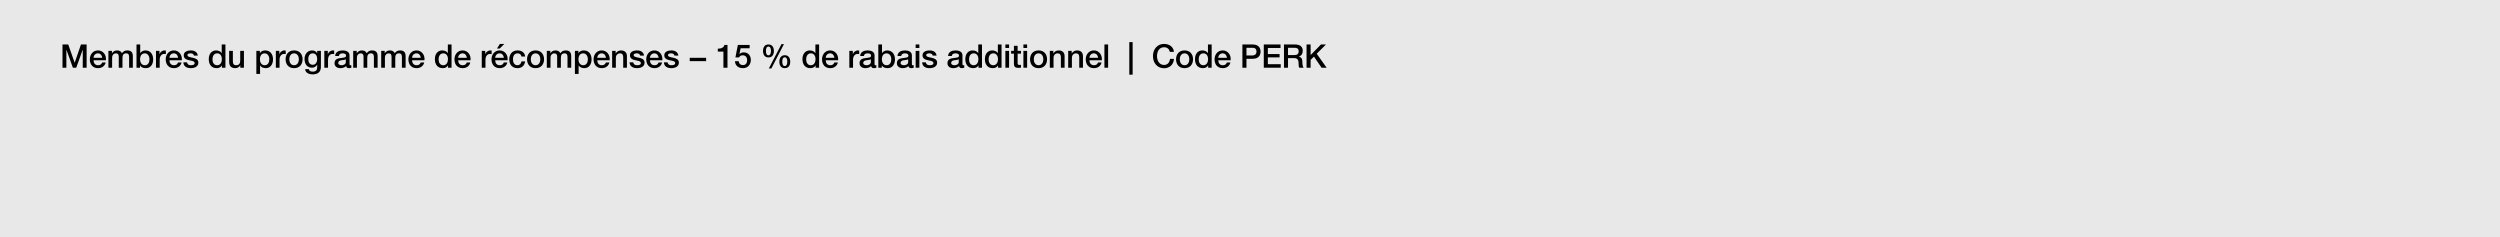 <svg width="1920" height="182" viewBox="0 0 1920 182" fill="none" xmlns="http://www.w3.org/2000/svg">
<rect width="1920" height="182" fill="#E8E8E8"/>
<path d="M1003.43 51.999V34.149H1006.56V42.274L1014.51 34.149H1018.36L1011.23 41.274L1018.86 51.999H1014.96L1009.11 43.474L1006.56 45.999V51.999H1003.43Z" fill="black"/>
<path d="M989.206 36.699V42.274H994.331C996.306 42.274 997.381 41.299 997.381 39.424C997.381 37.149 995.906 36.699 994.281 36.699H989.206ZM986.081 51.999V34.149H994.606C998.506 34.149 1000.51 35.949 1000.51 38.974C1000.51 42.399 998.131 43.274 997.556 43.474V43.524C998.631 43.674 1000.21 44.474 1000.21 47.299C1000.21 49.374 1000.51 51.274 1001.18 51.999H997.831C997.356 51.224 997.356 50.249 997.356 49.374C997.356 46.099 996.681 44.649 993.806 44.649H989.206V51.999H986.081Z" fill="black"/>
<path d="M970.584 51.999V34.149H983.434V36.849H973.709V41.524H982.709V44.074H973.709V49.299H983.609V51.999H970.584Z" fill="black"/>
<path d="M957.284 36.699V42.599H961.859C963.259 42.599 964.984 41.899 964.984 39.649C964.984 37.299 963.559 36.699 961.909 36.699H957.284ZM954.159 51.999V34.149H962.034C967.134 34.149 968.109 37.449 968.109 39.674C968.109 41.874 967.134 45.174 962.034 45.149H957.284V51.999H954.159Z" fill="black"/>
<path d="M945.135 46.275H935.635C935.635 48.3 936.735 50.1 939.11 50.1C940.76 50.1 941.76 49.375 942.26 47.95H944.96C944.335 50.775 941.935 52.35 939.11 52.35C935.06 52.35 932.785 49.525 932.785 45.55C932.785 41.875 935.185 38.725 939.035 38.725C943.11 38.725 945.61 42.4 945.135 46.275ZM935.635 44.4H942.285C942.185 42.6 940.96 40.975 939.035 40.975C937.06 40.975 935.71 42.475 935.635 44.4Z" fill="black"/>
<path d="M920.602 45.674C920.602 47.899 921.702 50.099 924.177 50.099C926.727 50.099 927.802 47.774 927.802 45.524C927.802 42.674 926.427 40.974 924.227 40.974C921.552 40.974 920.602 43.349 920.602 45.674ZM930.552 34.149V51.999H927.852V50.249H927.802C927.052 51.724 925.427 52.349 923.802 52.349C919.727 52.349 917.752 49.324 917.752 45.449C917.752 40.774 920.527 38.724 923.352 38.724C924.977 38.724 926.777 39.324 927.652 40.749H927.702V34.149H930.552Z" fill="black"/>
<path d="M909.732 50.1C912.282 50.1 913.407 47.775 913.407 45.525C913.407 43.3 912.282 40.975 909.732 40.975C907.182 40.975 906.057 43.3 906.057 45.525C906.057 47.775 907.182 50.1 909.732 50.1ZM909.732 52.35C905.582 52.35 903.207 49.5 903.207 45.525C903.207 41.575 905.582 38.725 909.732 38.725C913.882 38.725 916.257 41.575 916.257 45.525C916.257 49.5 913.882 52.35 909.732 52.35Z" fill="black"/>
<path d="M901.59 39.825H898.465C897.94 37.775 896.615 36.275 894.015 36.275C890.19 36.275 888.59 39.65 888.59 43.075C888.59 46.5 890.19 49.875 894.015 49.875C896.79 49.875 898.315 47.8 898.565 45.2H901.615C901.365 49.475 898.34 52.425 894.015 52.425C888.665 52.425 885.465 48.175 885.465 43.075C885.465 37.975 888.665 33.725 894.015 33.725C898.04 33.75 901.215 35.975 901.59 39.825Z" fill="black"/>
<path d="M867.308 57.35V32.35H869.858V57.35H867.308Z" fill="black"/>
<path d="M848.186 51.999V34.149H851.036V51.999H848.186Z" fill="black"/>
<path d="M846.195 46.275H836.695C836.695 48.3 837.795 50.1 840.17 50.1C841.82 50.1 842.82 49.375 843.32 47.95H846.02C845.395 50.775 842.995 52.35 840.17 52.35C836.12 52.35 833.845 49.525 833.845 45.55C833.845 41.875 836.245 38.725 840.095 38.725C844.17 38.725 846.67 42.4 846.195 46.275ZM836.695 44.4H843.345C843.245 42.6 842.02 40.975 840.095 40.975C838.12 40.975 836.77 42.475 836.695 44.4Z" fill="black"/>
<path d="M820.364 52V39.075H823.064V40.975L823.114 41.025C823.964 39.6 825.439 38.725 827.139 38.725C829.939 38.725 831.714 40.225 831.714 43.125V52H828.864V43.875C828.814 41.85 828.014 40.975 826.339 40.975C824.439 40.975 823.214 42.475 823.214 44.375V52H820.364Z" fill="black"/>
<path d="M806.259 52V39.075H808.959V40.975L809.009 41.025C809.859 39.6 811.334 38.725 813.034 38.725C815.834 38.725 817.609 40.225 817.609 43.125V52H814.759V43.875C814.709 41.85 813.909 40.975 812.234 40.975C810.334 40.975 809.109 42.475 809.109 44.375V52H806.259Z" fill="black"/>
<path d="M797.614 50.1C800.164 50.1 801.289 47.775 801.289 45.525C801.289 43.3 800.164 40.975 797.614 40.975C795.064 40.975 793.939 43.3 793.939 45.525C793.939 47.775 795.064 50.1 797.614 50.1ZM797.614 52.35C793.464 52.35 791.089 49.5 791.089 45.525C791.089 41.575 793.464 38.725 797.614 38.725C801.764 38.725 804.139 41.575 804.139 45.525C804.139 49.5 801.764 52.35 797.614 52.35Z" fill="black"/>
<path d="M785.983 51.999V39.074H788.833V51.999H785.983ZM785.983 36.849V34.149H788.833V36.849H785.983Z" fill="black"/>
<path d="M776.533 41.199V39.074H778.683V35.199H781.533V39.074H784.108V41.199H781.533V48.099C781.533 49.274 781.633 49.874 782.908 49.874C783.308 49.874 783.708 49.874 784.108 49.774V51.974C783.483 52.024 782.883 52.124 782.258 52.124C779.283 52.124 778.733 50.974 778.683 48.824V41.199H776.533Z" fill="black"/>
<path d="M772.128 51.999V39.074H774.978V51.999H772.128ZM772.128 36.849V34.149H774.978V36.849H772.128Z" fill="black"/>
<path d="M759.245 45.674C759.245 47.899 760.345 50.099 762.82 50.099C765.37 50.099 766.445 47.774 766.445 45.524C766.445 42.674 765.07 40.974 762.87 40.974C760.195 40.974 759.245 43.349 759.245 45.674ZM769.195 34.149V51.999H766.495V50.249H766.445C765.695 51.724 764.07 52.349 762.445 52.349C758.37 52.349 756.396 49.324 756.396 45.449C756.396 40.774 759.17 38.724 761.995 38.724C763.62 38.724 765.421 39.324 766.296 40.749H766.346V34.149H769.195Z" fill="black"/>
<path d="M744.212 45.674C744.212 47.899 745.312 50.099 747.787 50.099C750.337 50.099 751.412 47.774 751.412 45.524C751.412 42.674 750.037 40.974 747.837 40.974C745.162 40.974 744.212 43.349 744.212 45.674ZM754.162 34.149V51.999H751.462V50.249H751.412C750.662 51.724 749.037 52.349 747.412 52.349C743.337 52.349 741.362 49.324 741.362 45.449C741.362 40.774 744.137 38.724 746.962 38.724C748.587 38.724 750.387 39.324 751.262 40.749H751.312V34.149H754.162Z" fill="black"/>
<path d="M736.32 47.65V45.525C735.445 46.1 734.07 46.075 732.82 46.3C731.595 46.5 730.496 46.95 730.496 48.45C730.496 49.725 732.121 50.1 733.121 50.1C734.371 50.1 736.32 49.45 736.32 47.65ZM739.171 42.475V49.125C739.171 49.825 739.321 50.1 739.846 50.1C740.021 50.1 740.246 50.1 740.546 50.05V52.025C740.121 52.175 739.221 52.35 738.746 52.35C737.596 52.35 736.771 51.95 736.546 50.775C735.421 51.875 733.595 52.35 732.07 52.35C729.745 52.35 727.646 51.1 727.646 48.575C727.646 45.35 730.221 44.825 732.621 44.55C734.671 44.175 736.496 44.4 736.496 42.725C736.496 41.25 734.97 40.975 733.82 40.975C732.22 40.975 731.096 41.625 730.971 43.025H728.121C728.321 39.7 731.146 38.725 733.996 38.725C736.521 38.725 739.171 39.75 739.171 42.475Z" fill="black"/>
<path d="M708.224 47.85H711.074C711.224 49.5 712.474 50.1 713.999 50.1C715.074 50.1 716.949 49.875 716.874 48.4C716.799 46.9 714.724 46.725 712.649 46.25C710.549 45.8 708.499 45.05 708.499 42.425C708.499 39.6 711.549 38.725 713.899 38.725C716.549 38.725 718.949 39.825 719.299 42.7H716.324C716.074 41.35 714.949 40.975 713.699 40.975C712.874 40.975 711.349 41.175 711.349 42.3C711.349 43.7 713.449 43.9 715.549 44.375C717.624 44.85 719.724 45.6 719.724 48.15C719.724 51.225 716.624 52.35 713.949 52.35C710.699 52.35 708.274 50.9 708.224 47.85Z" fill="black"/>
<path d="M703.218 51.999V39.074H706.068V51.999H703.218ZM703.218 36.849V34.149H706.068V36.849H703.218Z" fill="black"/>
<path d="M697.477 47.65V45.525C696.602 46.1 695.227 46.075 693.977 46.3C692.752 46.5 691.652 46.95 691.652 48.45C691.652 49.725 693.277 50.1 694.277 50.1C695.527 50.1 697.477 49.45 697.477 47.65ZM700.327 42.475V49.125C700.327 49.825 700.477 50.1 701.002 50.1C701.177 50.1 701.402 50.1 701.702 50.05V52.025C701.277 52.175 700.377 52.35 699.902 52.35C698.752 52.35 697.927 51.95 697.702 50.775C696.577 51.875 694.752 52.35 693.227 52.35C690.902 52.35 688.802 51.1 688.802 48.575C688.802 45.35 691.377 44.825 693.777 44.55C695.827 44.175 697.652 44.4 697.652 42.725C697.652 41.25 696.127 40.975 694.977 40.975C693.377 40.975 692.252 41.625 692.127 43.025H689.277C689.477 39.7 692.302 38.725 695.152 38.725C697.677 38.725 700.327 39.75 700.327 42.475Z" fill="black"/>
<path d="M684.493 45.549C684.493 43.199 683.268 40.974 680.918 40.974C678.518 40.974 677.293 42.799 677.293 45.549C677.293 48.149 678.618 50.099 680.918 50.099C683.518 50.099 684.493 47.799 684.493 45.549ZM674.543 51.999V34.149H677.393V40.749H677.443C678.218 39.499 679.843 38.724 681.293 38.724C685.368 38.724 687.343 41.824 687.343 45.599C687.343 49.074 685.593 52.349 681.768 52.349C680.018 52.349 678.143 51.924 677.293 50.224H677.243V51.999H674.543Z" fill="black"/>
<path d="M668.802 47.65V45.525C667.927 46.1 666.552 46.075 665.302 46.3C664.077 46.5 662.977 46.95 662.977 48.45C662.977 49.725 664.602 50.1 665.602 50.1C666.852 50.1 668.802 49.45 668.802 47.65ZM671.652 42.475V49.125C671.652 49.825 671.802 50.1 672.327 50.1C672.502 50.1 672.727 50.1 673.027 50.05V52.025C672.602 52.175 671.702 52.35 671.227 52.35C670.077 52.35 669.252 51.95 669.027 50.775C667.902 51.875 666.077 52.35 664.552 52.35C662.227 52.35 660.127 51.1 660.127 48.575C660.127 45.35 662.702 44.825 665.102 44.55C667.152 44.175 668.977 44.4 668.977 42.725C668.977 41.25 667.452 40.975 666.302 40.975C664.702 40.975 663.577 41.625 663.452 43.025H660.602C660.802 39.7 663.627 38.725 666.477 38.725C669.002 38.725 671.652 39.75 671.652 42.475Z" fill="black"/>
<path d="M652.288 52V39.075H654.963V41.575H655.013C655.338 40.2 657.038 38.725 658.788 38.725C659.438 38.725 659.613 38.775 659.863 38.8V41.55C659.463 41.5 659.038 41.425 658.638 41.425C656.688 41.425 655.138 43 655.138 45.85V52H652.288Z" fill="black"/>
<path d="M643.663 46.275H634.163C634.163 48.3 635.263 50.1 637.638 50.1C639.288 50.1 640.288 49.375 640.788 47.95H643.488C642.863 50.775 640.463 52.35 637.638 52.35C633.588 52.35 631.313 49.525 631.313 45.55C631.313 41.875 633.713 38.725 637.563 38.725C641.638 38.725 644.138 42.4 643.663 46.275ZM634.163 44.4H640.813C640.713 42.6 639.488 40.975 637.563 40.975C635.588 40.975 634.238 42.475 634.163 44.4Z" fill="black"/>
<path d="M619.13 45.674C619.13 47.899 620.23 50.099 622.705 50.099C625.255 50.099 626.33 47.774 626.33 45.524C626.33 42.674 624.955 40.974 622.755 40.974C620.08 40.974 619.13 43.349 619.13 45.674ZM629.08 34.149V51.999H626.38V50.249H626.33C625.58 51.724 623.955 52.349 622.33 52.349C618.255 52.349 616.28 49.324 616.28 45.449C616.28 40.774 619.055 38.724 621.88 38.724C623.505 38.724 625.305 39.324 626.18 40.749H626.23V34.149H629.08Z" fill="black"/>
<path d="M602.722 52.349C599.697 52.349 598.547 50.099 598.547 47.374C598.547 44.674 599.797 42.399 602.722 42.399C605.647 42.399 606.897 44.674 606.897 47.374C606.897 50.099 605.747 52.349 602.722 52.349ZM600.797 47.374C600.797 49.249 601.297 50.724 602.697 50.724C604.097 50.724 604.647 49.249 604.647 47.374C604.647 45.699 604.247 44.024 602.697 44.024C601.147 44.024 600.797 45.699 600.797 47.374ZM590.172 44.099C587.147 44.099 585.997 41.849 585.997 39.124C585.997 36.424 587.247 34.149 590.172 34.149C593.097 34.149 594.347 36.424 594.347 39.124C594.347 41.849 593.197 44.099 590.172 44.099ZM588.247 39.124C588.247 40.999 588.747 42.474 590.147 42.474C591.547 42.474 592.097 40.999 592.097 39.124C592.097 37.449 591.697 35.774 590.147 35.774C588.597 35.774 588.247 37.449 588.247 39.124ZM590.447 52.599L600.172 33.899H602.072L592.397 52.599H590.447Z" fill="black"/>
<path d="M564.798 44.075L566.673 34.5H575.723V37.05H568.798L567.898 41.5L567.948 41.55C568.723 40.7 569.998 40.225 571.173 40.225C574.648 40.225 576.648 42.725 576.648 46.075C576.648 48.875 574.898 52.35 570.598 52.35C567.223 52.35 564.598 50.525 564.473 47.025H567.323C567.498 48.9 568.698 49.975 570.548 49.975C572.973 49.975 573.798 48.25 573.798 46.125C573.798 44.2 572.773 42.475 570.473 42.475C569.273 42.475 568.098 42.85 567.648 44.075H564.798Z" fill="black"/>
<path d="M551.28 39.65V37.4C553.68 37.425 555.955 36.6 556.38 34.5H558.705V52H555.58V39.65H551.28Z" fill="black"/>
<path d="M542.307 46.949H529.707V44.399H542.307V46.949Z" fill="black"/>
<path d="M509.886 47.85H512.736C512.886 49.5 514.136 50.1 515.661 50.1C516.736 50.1 518.611 49.875 518.536 48.4C518.461 46.9 516.386 46.725 514.311 46.25C512.211 45.8 510.161 45.05 510.161 42.425C510.161 39.6 513.211 38.725 515.561 38.725C518.211 38.725 520.611 39.825 520.961 42.7H517.986C517.736 41.35 516.611 40.975 515.361 40.975C514.536 40.975 513.011 41.175 513.011 42.3C513.011 43.7 515.111 43.9 517.211 44.375C519.286 44.85 521.386 45.6 521.386 48.15C521.386 51.225 518.286 52.35 515.611 52.35C512.361 52.35 509.936 50.9 509.886 47.85Z" fill="black"/>
<path d="M508.669 46.275H499.169C499.169 48.3 500.269 50.1 502.644 50.1C504.294 50.1 505.294 49.375 505.794 47.95H508.494C507.869 50.775 505.469 52.35 502.644 52.35C498.594 52.35 496.319 49.525 496.319 45.55C496.319 41.875 498.719 38.725 502.569 38.725C506.644 38.725 509.144 42.4 508.669 46.275ZM499.169 44.4H505.819C505.719 42.6 504.494 40.975 502.569 40.975C500.594 40.975 499.244 42.475 499.169 44.4Z" fill="black"/>
<path d="M483.53 47.85H486.38C486.53 49.5 487.78 50.1 489.305 50.1C490.38 50.1 492.255 49.875 492.18 48.4C492.105 46.9 490.03 46.725 487.955 46.25C485.855 45.8 483.805 45.05 483.805 42.425C483.805 39.6 486.855 38.725 489.205 38.725C491.855 38.725 494.255 39.825 494.605 42.7H491.63C491.38 41.35 490.255 40.975 489.005 40.975C488.18 40.975 486.655 41.175 486.655 42.3C486.655 43.7 488.755 43.9 490.855 44.375C492.93 44.85 495.03 45.6 495.03 48.15C495.03 51.225 491.93 52.35 489.255 52.35C486.005 52.35 483.58 50.9 483.53 47.85Z" fill="black"/>
<path d="M470.125 52V39.075H472.825V40.975L472.875 41.025C473.725 39.6 475.2 38.725 476.9 38.725C479.7 38.725 481.475 40.225 481.475 43.125V52H478.625V43.875C478.575 41.85 477.775 40.975 476.1 40.975C474.2 40.975 472.975 42.475 472.975 44.375V52H470.125Z" fill="black"/>
<path d="M468.208 46.275H458.708C458.708 48.3 459.808 50.1 462.183 50.1C463.833 50.1 464.833 49.375 465.333 47.95H468.033C467.408 50.775 465.008 52.35 462.183 52.35C458.133 52.35 455.858 49.525 455.858 45.55C455.858 41.875 458.258 38.725 462.108 38.725C466.183 38.725 468.683 42.4 468.208 46.275ZM458.708 44.4H465.358C465.258 42.6 464.033 40.975 462.108 40.975C460.133 40.975 458.783 42.475 458.708 44.4Z" fill="black"/>
<path d="M451.474 45.55C451.474 43.2 450.249 40.975 447.899 40.975C445.499 40.975 444.274 42.8 444.274 45.55C444.274 48.15 445.599 50.1 447.899 50.1C450.499 50.1 451.474 47.8 451.474 45.55ZM441.524 56.775V39.075H444.224V40.825H444.274C445.074 39.35 446.624 38.725 448.274 38.725C452.349 38.725 454.324 41.825 454.324 45.6C454.324 49.075 452.574 52.35 448.749 52.35C447.099 52.35 445.324 51.75 444.424 50.325H444.374V56.775H441.524Z" fill="black"/>
<path d="M419.947 52V39.075H422.647V40.875H422.722C423.572 39.6 424.647 38.725 426.697 38.725C428.272 38.725 429.747 39.4 430.322 40.875C431.272 39.55 432.497 38.725 434.372 38.725C437.097 38.725 438.697 39.925 438.697 43.075V52H435.847V44.45C435.847 42.4 435.722 40.975 433.497 40.975C431.572 40.975 430.747 42.25 430.747 44.425V52H427.897V43.7C427.897 41.925 427.347 40.975 425.622 40.975C424.147 40.975 422.797 42.175 422.797 44.325V52H419.947Z" fill="black"/>
<path d="M411.302 50.1C413.852 50.1 414.977 47.775 414.977 45.525C414.977 43.3 413.852 40.975 411.302 40.975C408.752 40.975 407.627 43.3 407.627 45.525C407.627 47.775 408.752 50.1 411.302 50.1ZM411.302 52.35C407.152 52.35 404.777 49.5 404.777 45.525C404.777 41.575 407.152 38.725 411.302 38.725C415.452 38.725 417.827 41.575 417.827 45.525C417.827 49.5 415.452 52.35 411.302 52.35Z" fill="black"/>
<path d="M403.311 43.4H400.461C400.236 41.825 399.086 40.975 397.511 40.975C396.036 40.975 393.961 41.75 393.961 45.675C393.961 47.825 394.911 50.1 397.386 50.1C399.036 50.1 400.186 49 400.461 47.15H403.311C402.786 50.5 400.711 52.35 397.386 52.35C393.336 52.35 391.111 49.475 391.111 45.675C391.111 41.775 393.236 38.725 397.486 38.725C400.486 38.725 403.036 40.225 403.311 43.4Z" fill="black"/>
<path d="M389.82 46.275H380.32C380.32 48.3 381.42 50.1 383.795 50.1C385.445 50.1 386.445 49.375 386.945 47.95H389.645C389.02 50.775 386.62 52.35 383.795 52.35C379.745 52.35 377.47 49.525 377.47 45.55C377.47 41.875 379.87 38.725 383.72 38.725C387.795 38.725 390.295 42.4 389.82 46.275ZM380.32 44.4H386.97C386.87 42.6 385.645 40.975 383.72 40.975C381.745 40.975 380.395 42.475 380.32 44.4ZM381.67 37.3L383.92 33.725H387.295L383.745 37.3H381.67Z" fill="black"/>
<path d="M369.995 52V39.075H372.67V41.575H372.72C373.045 40.2 374.745 38.725 376.495 38.725C377.145 38.725 377.32 38.775 377.57 38.8V41.55C377.17 41.5 376.745 41.425 376.345 41.425C374.395 41.425 372.845 43 372.845 45.85V52H369.995Z" fill="black"/>
<path d="M361.371 46.275H351.871C351.871 48.3 352.971 50.1 355.346 50.1C356.996 50.1 357.996 49.375 358.496 47.95H361.195C360.57 50.775 358.171 52.35 355.346 52.35C351.296 52.35 349.021 49.525 349.021 45.55C349.021 41.875 351.421 38.725 355.271 38.725C359.346 38.725 361.846 42.4 361.371 46.275ZM351.871 44.4H358.521C358.421 42.6 357.196 40.975 355.271 40.975C353.296 40.975 351.946 42.475 351.871 44.4Z" fill="black"/>
<path d="M336.837 45.674C336.837 47.899 337.937 50.099 340.412 50.099C342.962 50.099 344.037 47.774 344.037 45.524C344.037 42.674 342.662 40.974 340.462 40.974C337.787 40.974 336.837 43.349 336.837 45.674ZM346.787 34.149V51.999H344.087V50.249H344.037C343.287 51.724 341.662 52.349 340.037 52.349C335.962 52.349 333.987 49.324 333.987 45.449C333.987 40.774 336.762 38.724 339.587 38.724C341.212 38.724 343.012 39.324 343.887 40.749H343.937V34.149H346.787Z" fill="black"/>
<path d="M325.988 46.275H316.488C316.488 48.3 317.588 50.1 319.963 50.1C321.613 50.1 322.613 49.375 323.113 47.95H325.813C325.188 50.775 322.788 52.35 319.963 52.35C315.913 52.35 313.638 49.525 313.638 45.55C313.638 41.875 316.038 38.725 319.888 38.725C323.963 38.725 326.463 42.4 325.988 46.275ZM316.488 44.4H323.138C323.038 42.6 321.813 40.975 319.888 40.975C317.913 40.975 316.563 42.475 316.488 44.4Z" fill="black"/>
<path d="M292.76 52V39.075H295.46V40.875H295.535C296.385 39.6 297.46 38.725 299.51 38.725C301.085 38.725 302.56 39.4 303.135 40.875C304.085 39.55 305.31 38.725 307.185 38.725C309.91 38.725 311.51 39.925 311.51 43.075V52H308.66V44.45C308.66 42.4 308.535 40.975 306.31 40.975C304.385 40.975 303.56 42.25 303.56 44.425V52H300.71V43.7C300.71 41.925 300.16 40.975 298.435 40.975C296.96 40.975 295.61 42.175 295.61 44.325V52H292.76Z" fill="black"/>
<path d="M271.257 52V39.075H273.957V40.875H274.032C274.882 39.6 275.957 38.725 278.007 38.725C279.582 38.725 281.057 39.4 281.632 40.875C282.582 39.55 283.807 38.725 285.682 38.725C288.407 38.725 290.007 39.925 290.007 43.075V52H287.157V44.45C287.157 42.4 287.032 40.975 284.807 40.975C282.882 40.975 282.057 42.25 282.057 44.425V52H279.207V43.7C279.207 41.925 278.657 40.975 276.932 40.975C275.457 40.975 274.107 42.175 274.107 44.325V52H271.257Z" fill="black"/>
<path d="M265.59 47.65V45.525C264.715 46.1 263.34 46.075 262.09 46.3C260.865 46.5 259.765 46.95 259.765 48.45C259.765 49.725 261.39 50.1 262.39 50.1C263.64 50.1 265.59 49.45 265.59 47.65ZM268.44 42.475V49.125C268.44 49.825 268.59 50.1 269.115 50.1C269.29 50.1 269.515 50.1 269.815 50.05V52.025C269.39 52.175 268.49 52.35 268.015 52.35C266.865 52.35 266.04 51.95 265.815 50.775C264.69 51.875 262.865 52.35 261.34 52.35C259.015 52.35 256.915 51.1 256.915 48.575C256.915 45.35 259.49 44.825 261.89 44.55C263.94 44.175 265.765 44.4 265.765 42.725C265.765 41.25 264.24 40.975 263.09 40.975C261.49 40.975 260.365 41.625 260.24 43.025H257.39C257.59 39.7 260.415 38.725 263.265 38.725C265.79 38.725 268.44 39.75 268.44 42.475Z" fill="black"/>
<path d="M249.076 52V39.075H251.751V41.575H251.801C252.126 40.2 253.826 38.725 255.576 38.725C256.226 38.725 256.401 38.775 256.651 38.8V41.55C256.251 41.5 255.826 41.425 255.426 41.425C253.476 41.425 251.926 43 251.926 45.85V52H249.076Z" fill="black"/>
<path d="M240.132 49.75C242.657 49.75 243.607 47.45 243.607 45.25C243.607 43.025 242.607 40.975 240.132 40.975C237.607 40.975 236.732 43.325 236.732 45.475C236.732 47.6 237.757 49.75 240.132 49.75ZM246.457 39.075V51.325C246.457 55.2 244.182 57.125 240.107 57.125C237.507 57.125 234.582 56.125 234.332 53.1H237.182C237.532 54.725 238.832 55 240.282 55C242.582 55 243.607 53.825 243.607 51.7V49.725H243.557C242.757 51.15 241.282 52 239.682 52C235.582 52 233.882 48.9 233.882 45.2C233.882 41.725 236.057 38.725 239.732 38.725C241.357 38.725 242.832 39.4 243.557 40.85H243.607V39.075H246.457Z" fill="black"/>
<path d="M225.862 50.1C228.412 50.1 229.537 47.775 229.537 45.525C229.537 43.3 228.412 40.975 225.862 40.975C223.312 40.975 222.187 43.3 222.187 45.525C222.187 47.775 223.312 50.1 225.862 50.1ZM225.862 52.35C221.712 52.35 219.337 49.5 219.337 45.525C219.337 41.575 221.712 38.725 225.862 38.725C230.012 38.725 232.387 41.575 232.387 45.525C232.387 49.5 230.012 52.35 225.862 52.35Z" fill="black"/>
<path d="M211.838 52V39.075H214.513V41.575H214.563C214.888 40.2 216.588 38.725 218.338 38.725C218.988 38.725 219.163 38.775 219.413 38.8V41.55C219.013 41.5 218.588 41.425 218.188 41.425C216.238 41.425 214.688 43 214.688 45.85V52H211.838Z" fill="black"/>
<path d="M206.829 45.55C206.829 43.2 205.604 40.975 203.254 40.975C200.854 40.975 199.629 42.8 199.629 45.55C199.629 48.15 200.954 50.1 203.254 50.1C205.854 50.1 206.829 47.8 206.829 45.55ZM196.879 56.775V39.075H199.579V40.825H199.629C200.429 39.35 201.979 38.725 203.629 38.725C207.704 38.725 209.679 41.825 209.679 45.6C209.679 49.075 207.929 52.35 204.104 52.35C202.454 52.35 200.679 51.75 199.779 50.325H199.729V56.775H196.879Z" fill="black"/>
<path d="M187.341 39.074V51.999H184.541V50.199H184.491C183.791 51.499 182.241 52.349 180.816 52.349C177.441 52.349 175.991 50.649 175.991 47.274V39.074H178.841V46.999C178.841 49.274 179.766 50.099 181.316 50.099C183.691 50.099 184.491 48.574 184.491 46.574V39.074H187.341Z" fill="black"/>
<path d="M163.183 45.674C163.183 47.899 164.283 50.099 166.758 50.099C169.308 50.099 170.383 47.774 170.383 45.524C170.383 42.674 169.008 40.974 166.808 40.974C164.133 40.974 163.183 43.349 163.183 45.674ZM173.133 34.149V51.999H170.433V50.249H170.383C169.633 51.724 168.008 52.349 166.383 52.349C162.308 52.349 160.333 49.324 160.333 45.449C160.333 40.774 163.108 38.724 165.933 38.724C167.558 38.724 169.358 39.324 170.233 40.749H170.283V34.149H173.133Z" fill="black"/>
<path d="M140.836 47.85H143.686C143.836 49.5 145.086 50.1 146.611 50.1C147.686 50.1 149.561 49.875 149.486 48.4C149.411 46.9 147.336 46.725 145.261 46.25C143.161 45.8 141.111 45.05 141.111 42.425C141.111 39.6 144.161 38.725 146.511 38.725C149.161 38.725 151.561 39.825 151.911 42.7H148.936C148.686 41.35 147.561 40.975 146.311 40.975C145.486 40.975 143.961 41.175 143.961 42.3C143.961 43.7 146.061 43.9 148.161 44.375C150.236 44.85 152.336 45.6 152.336 48.15C152.336 51.225 149.236 52.35 146.561 52.35C143.311 52.35 140.886 50.9 140.836 47.85Z" fill="black"/>
<path d="M139.62 46.275H130.12C130.12 48.3 131.22 50.1 133.595 50.1C135.245 50.1 136.245 49.375 136.745 47.95H139.445C138.82 50.775 136.42 52.35 133.595 52.35C129.545 52.35 127.27 49.525 127.27 45.55C127.27 41.875 129.67 38.725 133.52 38.725C137.595 38.725 140.095 42.4 139.62 46.275ZM130.12 44.4H136.77C136.67 42.6 135.445 40.975 133.52 40.975C131.545 40.975 130.195 42.475 130.12 44.4Z" fill="black"/>
<path d="M119.795 52V39.075H122.47V41.575H122.52C122.845 40.2 124.545 38.725 126.295 38.725C126.945 38.725 127.12 38.775 127.37 38.8V41.55C126.97 41.5 126.545 41.425 126.145 41.425C124.195 41.425 122.645 43 122.645 45.85V52H119.795Z" fill="black"/>
<path d="M114.786 45.549C114.786 43.199 113.561 40.974 111.211 40.974C108.811 40.974 107.586 42.799 107.586 45.549C107.586 48.149 108.911 50.099 111.211 50.099C113.811 50.099 114.786 47.799 114.786 45.549ZM104.836 51.999V34.149H107.686V40.749H107.736C108.511 39.499 110.136 38.724 111.586 38.724C115.661 38.724 117.636 41.824 117.636 45.599C117.636 49.074 115.886 52.349 112.061 52.349C110.311 52.349 108.436 51.924 107.586 50.224H107.536V51.999H104.836Z" fill="black"/>
<path d="M83.259 52V39.075H85.959V40.875H86.034C86.884 39.6 87.959 38.725 90.009 38.725C91.584 38.725 93.059 39.4 93.634 40.875C94.584 39.55 95.809 38.725 97.684 38.725C100.409 38.725 102.009 39.925 102.009 43.075V52H99.159V44.45C99.159 42.4 99.034 40.975 96.809 40.975C94.884 40.975 94.059 42.25 94.059 44.425V52H91.209V43.7C91.209 41.925 90.659 40.975 88.934 40.975C87.459 40.975 86.109 42.175 86.109 44.325V52H83.259Z" fill="black"/>
<path d="M81.342 46.275H71.842C71.842 48.3 72.942 50.1 75.317 50.1C76.967 50.1 77.967 49.375 78.467 47.95H81.167C80.542 50.775 78.142 52.35 75.317 52.35C71.267 52.35 68.992 49.525 68.992 45.55C68.992 41.875 71.392 38.725 75.242 38.725C79.317 38.725 81.817 42.4 81.342 46.275ZM71.842 44.4H78.492C78.392 42.6 77.167 40.975 75.242 40.975C73.267 40.975 71.917 42.475 71.842 44.4Z" fill="black"/>
<path d="M48 51.999V34.149H52.4L57.325 48.124H57.375L62.175 34.149H66.525V51.999H63.55V38.224H63.5L58.55 51.999H55.975L51.025 38.224H50.975V51.999H48Z" fill="black"/>
</svg>
